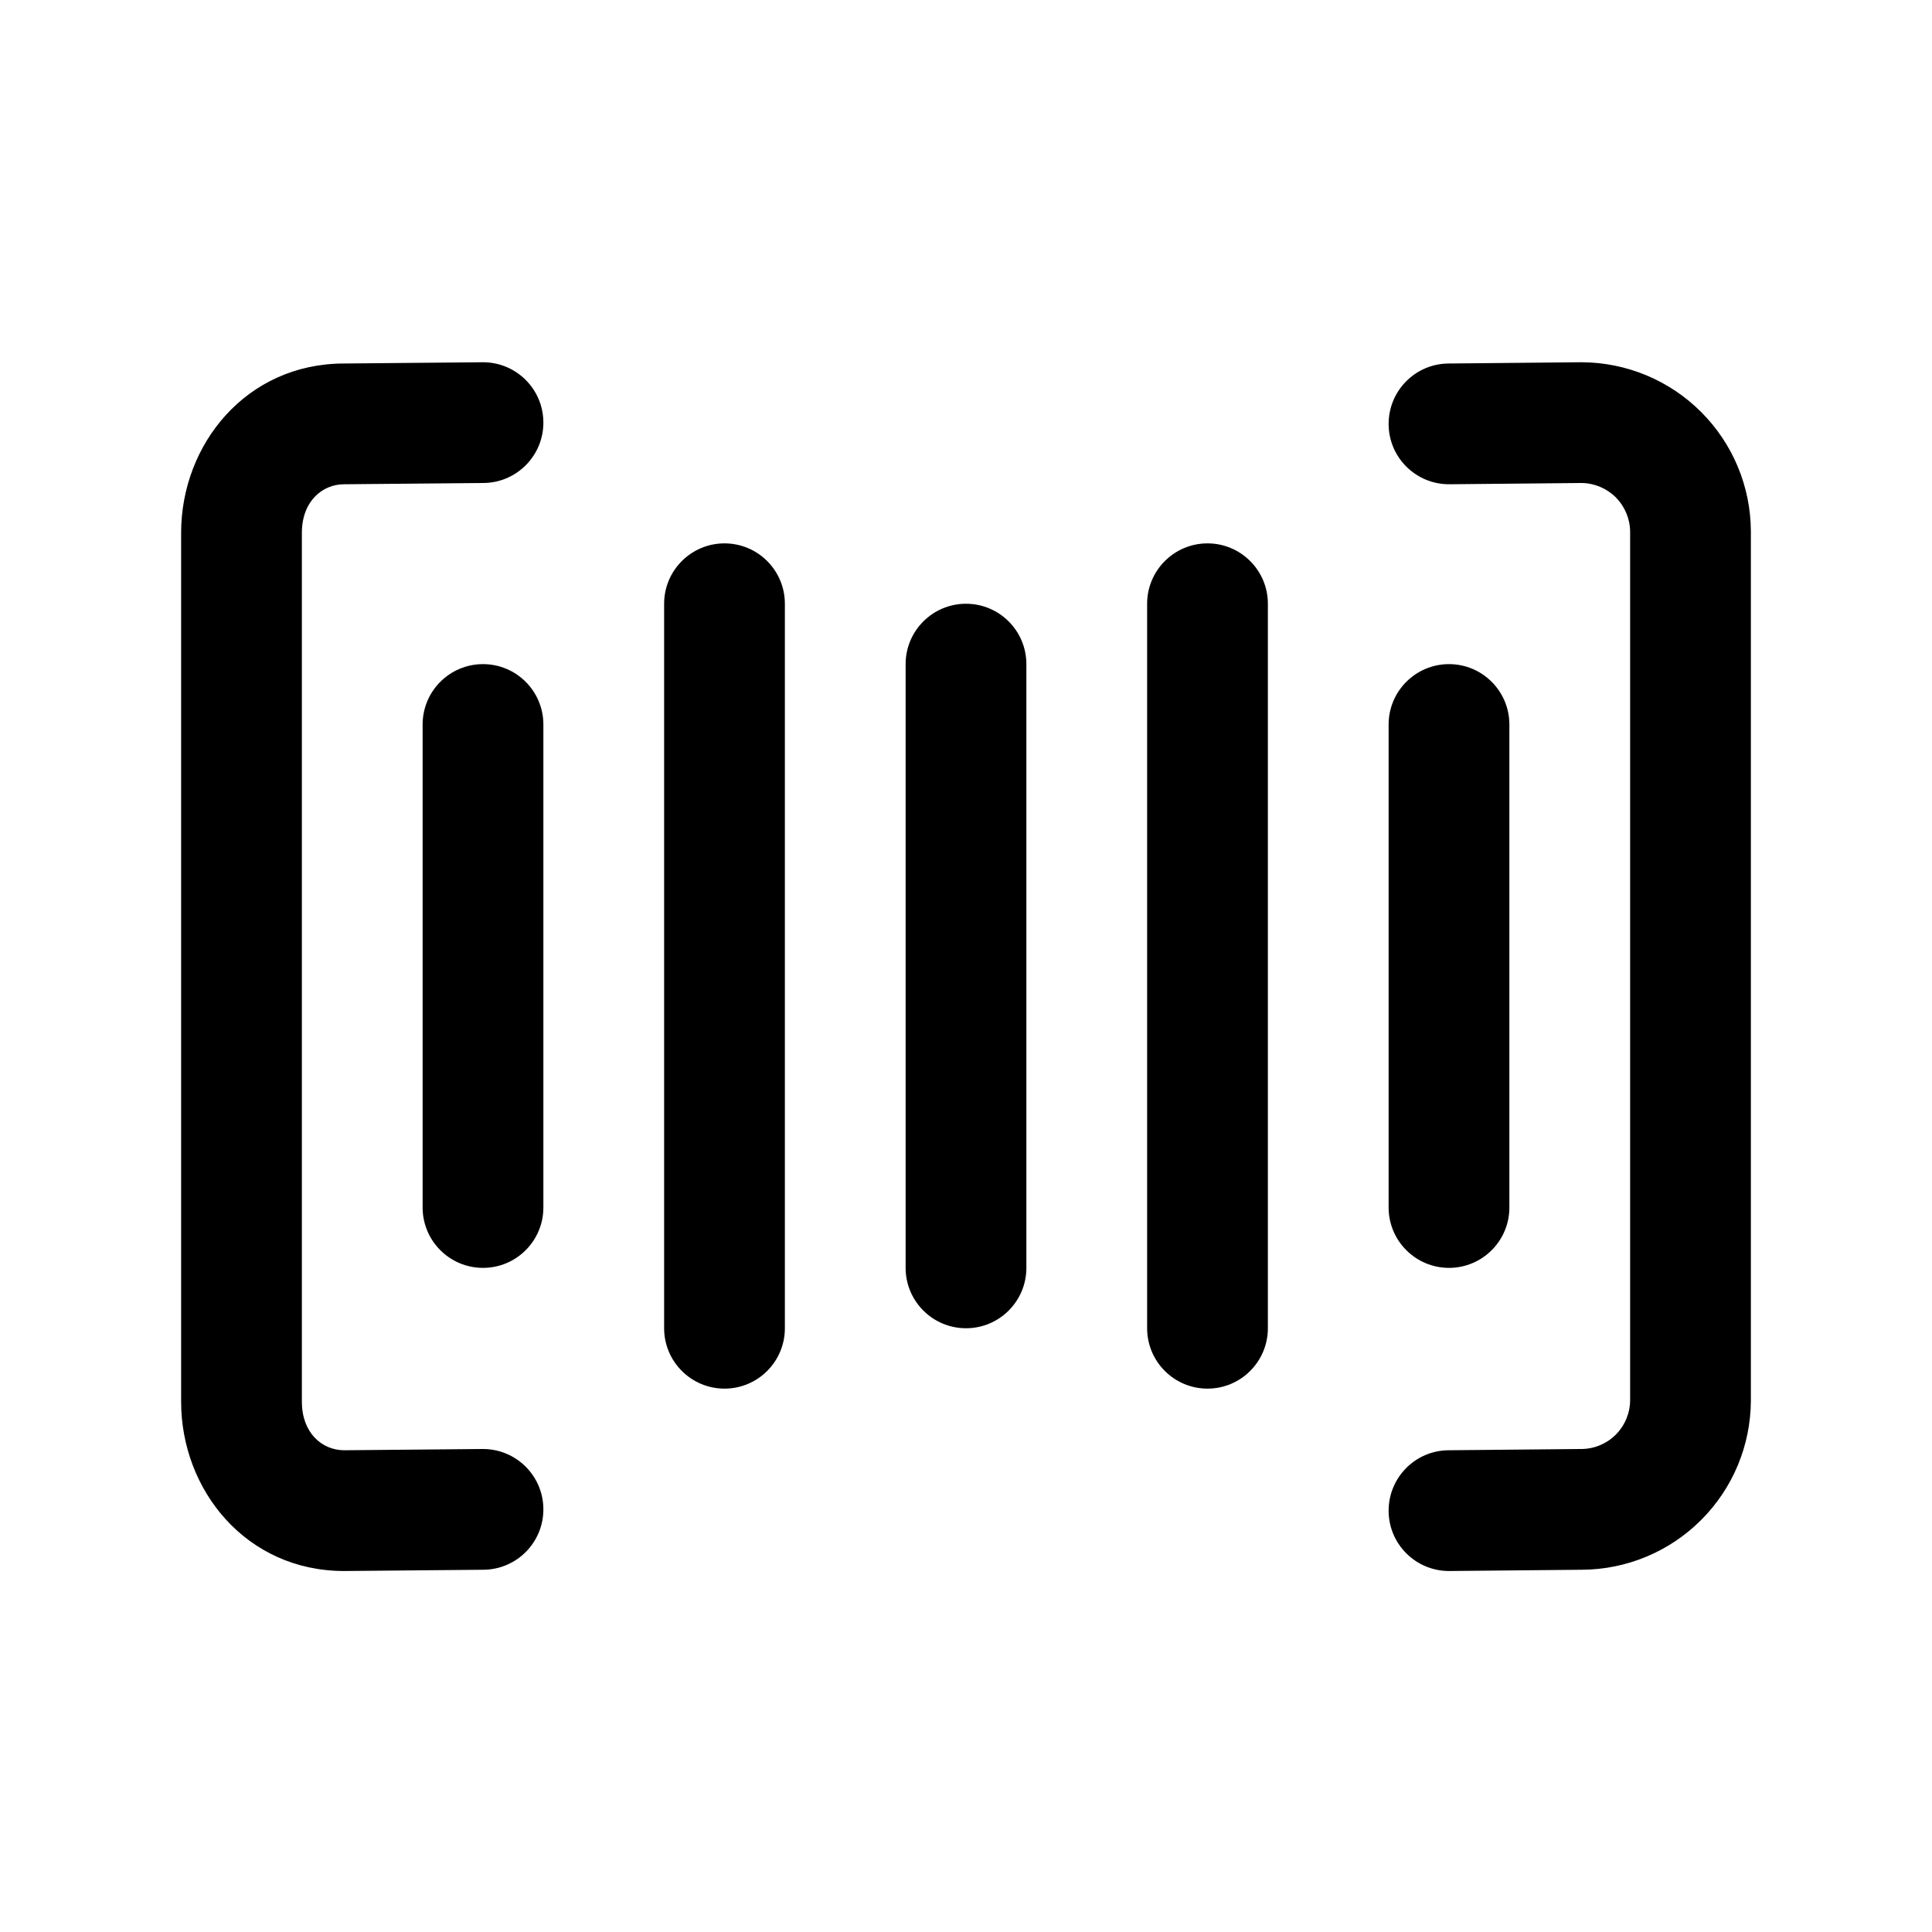 <svg width="40" height="40" viewBox="0 0 40 40" fill="none" xmlns="http://www.w3.org/2000/svg">
<path fill-rule="evenodd" clip-rule="evenodd" d="M11.25 8.739C11.256 9.429 10.701 9.994 10.011 10L7.136 10.026C7.132 10.026 7.129 10.026 7.125 10.026C6.671 10.026 6.25 10.382 6.25 11.031V29.021C6.25 29.668 6.668 30.023 7.121 30.026L9.989 30C10.679 29.994 11.244 30.549 11.25 31.239C11.256 31.929 10.701 32.494 10.011 32.5L7.136 32.526C7.132 32.526 7.129 32.526 7.125 32.526C5.098 32.526 3.75 30.852 3.75 29.021V11.031C3.75 9.203 5.095 7.529 7.119 7.526L9.989 7.5C10.679 7.494 11.244 8.048 11.25 8.739ZM32.733 7.5C32.739 7.5 32.744 7.5 32.75 7.5C33.677 7.504 34.565 7.874 35.22 8.53C35.876 9.185 36.246 10.073 36.25 11L36.25 11.005V28.994L36.25 29C36.246 29.927 35.876 30.815 35.22 31.47C34.566 32.125 33.679 32.495 32.754 32.5C32.752 32.5 32.751 32.5 32.75 32.5L30.012 32.526C29.321 32.532 28.756 31.978 28.75 31.288C28.744 30.597 29.298 30.032 29.988 30.026L32.733 30L32.739 30C33.007 29.999 33.263 29.892 33.453 29.703C33.641 29.514 33.748 29.258 33.75 28.991V11.009C33.748 10.742 33.641 10.486 33.453 10.297C33.265 10.11 33.011 10.003 32.746 10L30.012 10.026C29.321 10.032 28.756 9.478 28.75 8.788C28.744 8.097 29.298 7.532 29.988 7.526L32.733 7.5ZM15 11.25C15.69 11.25 16.25 11.81 16.25 12.5V27.5C16.25 28.19 15.69 28.75 15 28.75C14.31 28.75 13.75 28.19 13.75 27.5V12.5C13.75 11.81 14.31 11.25 15 11.25ZM25 11.25C25.69 11.25 26.25 11.81 26.25 12.5V27.5C26.25 28.19 25.69 28.75 25 28.75C24.31 28.75 23.75 28.19 23.75 27.5V12.5C23.75 11.81 24.31 11.25 25 11.25ZM20 12.5C20.69 12.5 21.25 13.06 21.25 13.75V26.25C21.25 26.94 20.69 27.5 20 27.5C19.31 27.5 18.75 26.94 18.75 26.25V13.75C18.75 13.06 19.31 12.5 20 12.5ZM10 13.75C10.69 13.75 11.25 14.31 11.25 15V25C11.25 25.69 10.69 26.25 10 26.25C9.31 26.25 8.75 25.69 8.75 25V15C8.75 14.31 9.31 13.75 10 13.75ZM30 13.75C30.69 13.75 31.25 14.31 31.25 15V25C31.25 25.69 30.69 26.25 30 26.25C29.31 26.25 28.75 25.69 28.75 25V15C28.75 14.31 29.31 13.75 30 13.75Z" fill="black"/>
</svg>
